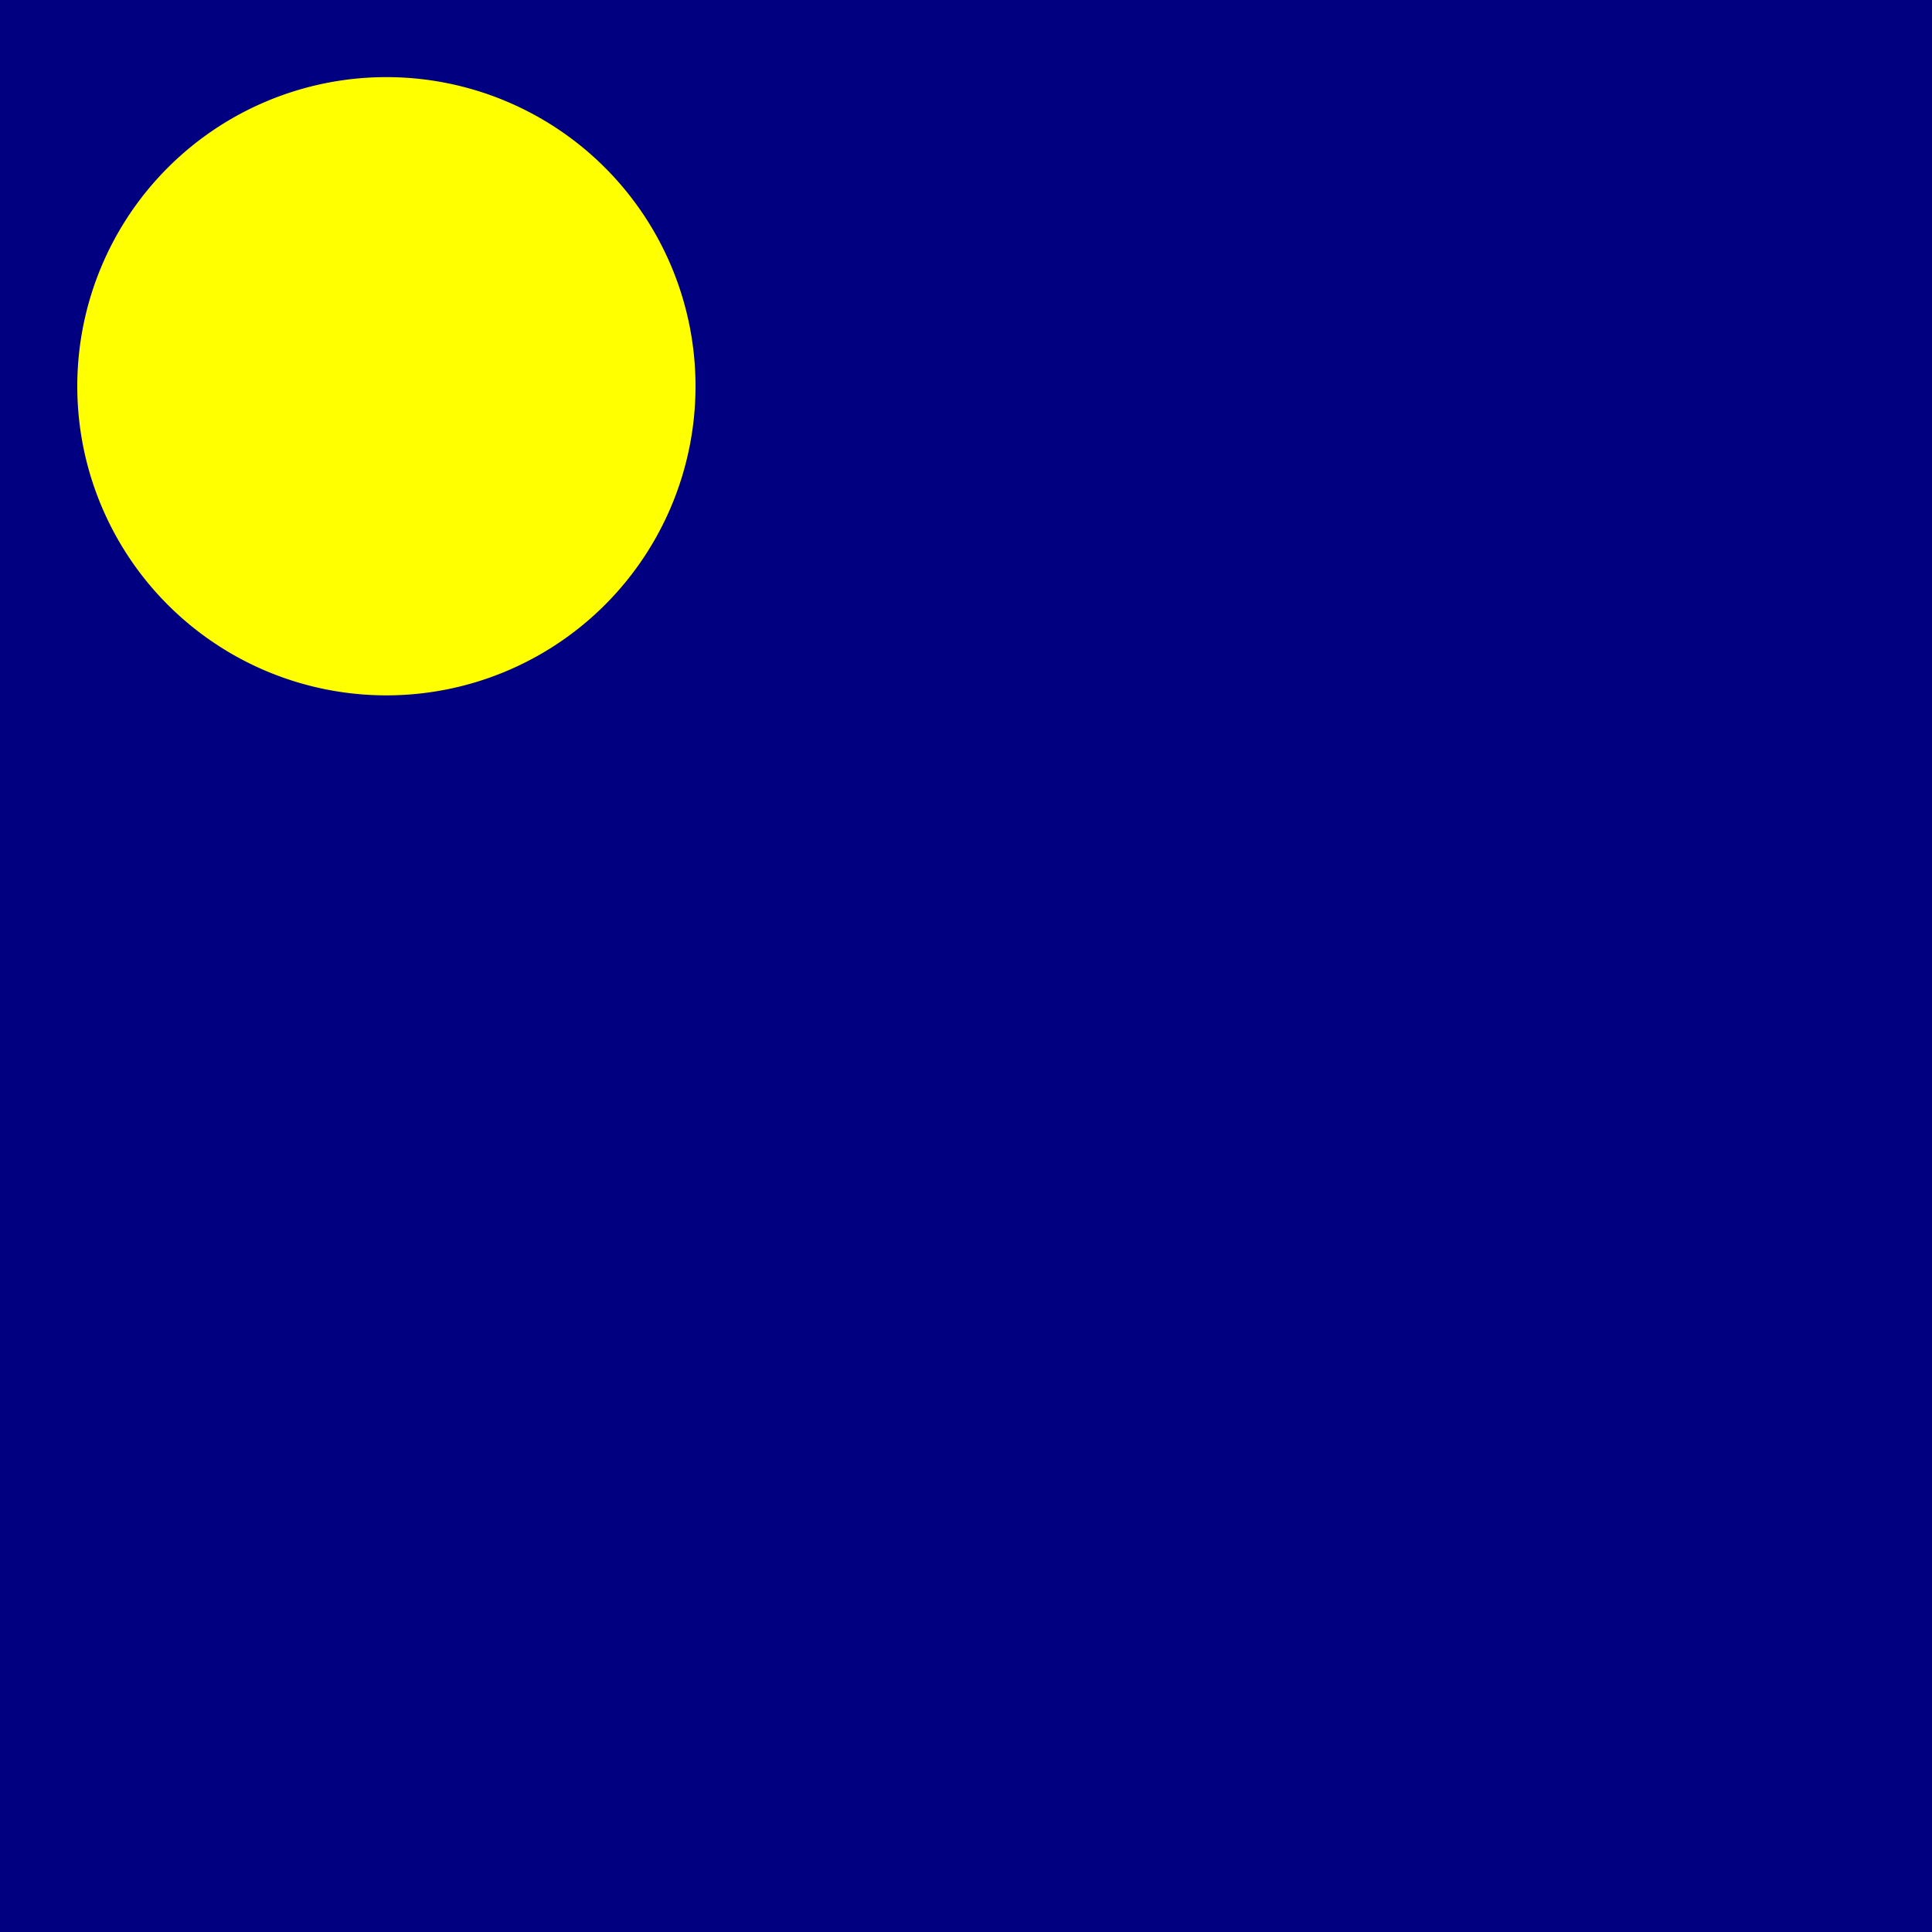 <!--

Generated by DrawGPT.
Free, open source, AI generated images in SVG, PNG, and HTML Canvas format.
https://drawgpt.ai

Created: 2023-12-16T00:39:43.991Z
Link: https://drawgpt.ai/prompt/132483/

-->
<svg xmlns="http://www.w3.org/2000/svg" xmlns:xlink="http://www.w3.org/1999/xlink" width="500" height="500"><rect width="100%" height="100%" fill="#808080" stroke="none"/><defs/><g><path fill="#8B4513" stroke="none" paint-order="stroke fill markers" d=" M 356 350 A 100 100 0 1 1 356 349.9"/><path fill="#E6E6FA" stroke="none" paint-order="stroke fill markers" d=" M 206 375 L 306 375 L 306 525 L 206 525 L 206 375 Z"/><path fill="#CD853F" stroke="none" paint-order="stroke fill markers" d=" M 436 400 A 80 80 0 1 1 436 399.92"/><path fill="#FFDAB9" stroke="none" paint-order="stroke fill markers" d=" M 306 425 L 406 425 L 406 575 L 306 575 L 306 425 Z"/><path fill="#000080" stroke="none" paint-order="stroke fill markers" d=" M 0 0 L 512 0 L 512 512 L 0 512 L 0 0 Z"/><path fill="#FFFF00" stroke="none" paint-order="stroke fill markers" d=" M 180 100 A 80 80 0 1 1 180 99.92"/></g></svg>